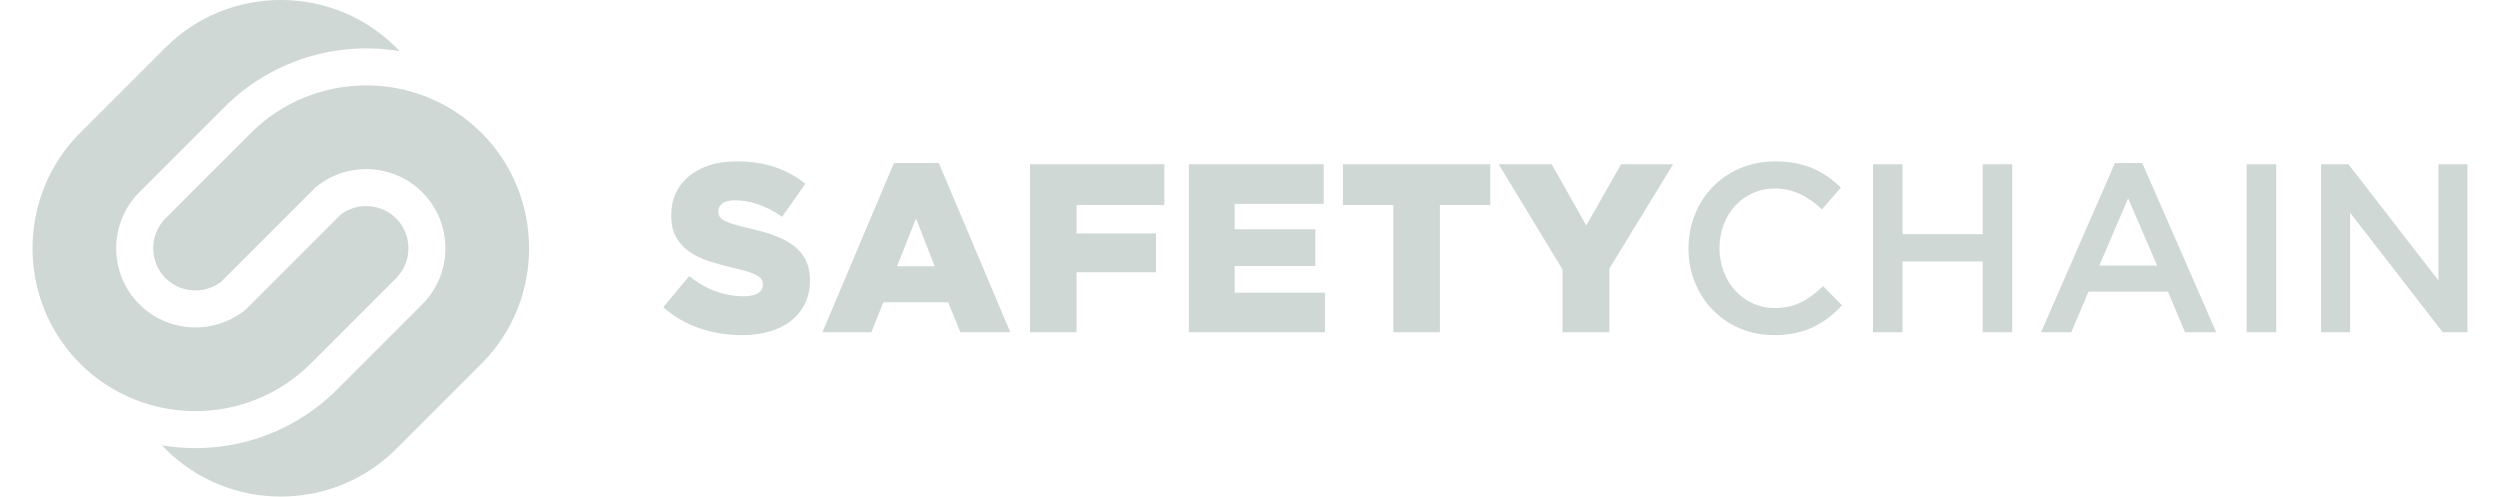 <svg width="146" height="29" viewBox="0 0 146 29" fill="none" xmlns="http://www.w3.org/2000/svg">
<g clip-path="url(#clip0_975_2)">
<path d="M43.333 19.572C42.455 19.572 41.621 19.437 40.832 19.163C40.042 18.89 39.344 18.481 38.736 17.937L40.25 16.124C41.231 16.909 42.292 17.302 43.431 17.302C43.796 17.302 44.074 17.243 44.265 17.126C44.457 17.01 44.553 16.844 44.553 16.629V16.603C44.553 16.5 44.529 16.409 44.483 16.33C44.436 16.25 44.349 16.173 44.223 16.099C44.097 16.024 43.929 15.951 43.719 15.881C43.508 15.811 43.235 15.739 42.899 15.664C42.376 15.543 41.89 15.409 41.441 15.267C40.993 15.122 40.603 14.935 40.271 14.706C39.939 14.477 39.678 14.193 39.486 13.854C39.295 13.513 39.199 13.09 39.199 12.588V12.56C39.199 12.102 39.285 11.682 39.458 11.301C39.631 10.918 39.883 10.586 40.215 10.306C40.547 10.028 40.946 9.811 41.413 9.656C41.881 9.502 42.408 9.425 42.997 9.425C43.838 9.425 44.588 9.535 45.246 9.757C45.905 9.976 46.501 10.303 47.033 10.736L45.674 12.663C45.225 12.345 44.765 12.104 44.294 11.941C43.822 11.777 43.366 11.696 42.927 11.696C42.6 11.696 42.355 11.756 42.191 11.878C42.028 11.999 41.946 12.149 41.946 12.326V12.354C41.946 12.464 41.972 12.562 42.023 12.646C42.074 12.73 42.163 12.807 42.289 12.878C42.415 12.948 42.588 13.018 42.808 13.088C43.027 13.158 43.305 13.23 43.642 13.305C44.202 13.426 44.709 13.569 45.162 13.73C45.615 13.894 46.001 14.092 46.319 14.326C46.636 14.559 46.879 14.842 47.047 15.171C47.216 15.503 47.3 15.898 47.3 16.353V16.381C47.3 16.886 47.204 17.334 47.012 17.724C46.821 18.117 46.552 18.451 46.206 18.726C45.861 19 45.445 19.21 44.959 19.355C44.473 19.5 43.931 19.572 43.333 19.572ZM54.587 15.55L53.494 12.761L52.387 15.55H54.587ZM52.205 9.523H54.826L59.002 19.404H56.087L55.372 17.652H51.588L50.888 19.404H48.028L52.205 9.523ZM60.151 9.593H67.999V11.976H62.87V13.63H67.509V15.9H62.87V19.404H60.151V9.593ZM69.429 9.593H77.305V11.906H72.106V13.391H76.815V15.536H72.106V17.091H77.376V19.404H69.429V9.593ZM81.37 11.976H78.427V9.593H87.032V11.976H84.089V19.404H81.37V11.976ZM91.25 15.732L87.522 9.593H90.62L92.638 13.167L94.67 9.593H97.711L93.983 15.69V19.404H91.25V15.732Z" fill="#CFD8D4"/>
<path d="M107.578 17.834L106.47 16.713C105.63 17.498 104.859 17.988 103.653 17.988C101.775 17.988 100.416 16.419 100.416 14.485C100.416 12.55 101.775 11.009 103.653 11.009C104.775 11.009 105.615 11.499 106.4 12.228L107.507 10.953C106.569 10.056 105.475 9.425 103.667 9.425C100.696 9.425 98.608 11.71 98.608 14.513C98.608 17.344 100.738 19.572 103.597 19.572C105.433 19.572 106.554 18.899 107.578 17.834ZM115.79 15.27V19.404H117.514V9.593H115.79V13.672H111.109V9.593H109.385V19.404H111.109V15.27H115.79ZM125.11 9.523H123.512L119.196 19.404H120.962L121.971 17.035H126.61L127.605 19.404H129.427L125.11 9.523ZM125.979 15.508H122.602L124.283 11.584L125.979 15.508ZM131.207 9.593V19.404H132.93V9.593H131.207ZM142.404 16.377L137.149 9.593H135.551V19.404H137.247V12.425L142.657 19.404H144.1V9.593H142.404V16.377Z" fill="#CFD8D4"/>
<path fill-rule="evenodd" clip-rule="evenodd" d="M9.665 12.754C8.707 13.712 8.707 15.285 9.665 16.244C10.533 17.111 11.93 17.204 12.905 16.462L12.93 16.441C14.764 14.607 16.598 12.773 18.432 10.939L18.444 10.929C20.276 9.418 22.98 9.547 24.66 11.227C26.461 13.028 26.462 15.97 24.66 17.771C22.997 19.434 21.334 21.097 19.671 22.76C16.986 25.445 13.161 26.63 9.458 26.007C9.526 26.08 9.595 26.151 9.665 26.222C13.368 29.924 19.431 29.924 23.134 26.222C24.797 24.559 26.459 22.896 28.122 21.233C31.825 17.53 31.825 11.467 28.122 7.764C24.42 4.062 18.357 4.062 14.654 7.764C12.991 9.428 11.328 11.091 9.665 12.754Z" fill="#CFD8D4"/>
<path fill-rule="evenodd" clip-rule="evenodd" d="M23.341 2.99C23.273 2.917 23.204 2.846 23.134 2.776C19.431 -0.927 13.367 -0.927 9.665 2.776C8.002 4.439 6.339 6.102 4.676 7.764C0.974 11.467 0.974 17.53 4.676 21.233C8.379 24.935 14.442 24.935 18.145 21.233C19.808 19.57 21.471 17.907 23.134 16.244C24.092 15.286 24.092 13.712 23.133 12.754C22.266 11.886 20.869 11.793 19.893 12.535L19.869 12.556L14.367 18.059L14.354 18.068C12.523 19.579 9.819 19.451 8.138 17.771C6.337 15.97 6.337 13.028 8.138 11.227C9.801 9.564 11.464 7.901 13.127 6.238C15.813 3.552 19.638 2.367 23.341 2.99Z" fill="#CFD8D4"/>
</g>
<defs>
<clipPath id="clip0_975_2">
<rect width="146" height="29" fill="white"/>
</clipPath>
</defs>
</svg>
